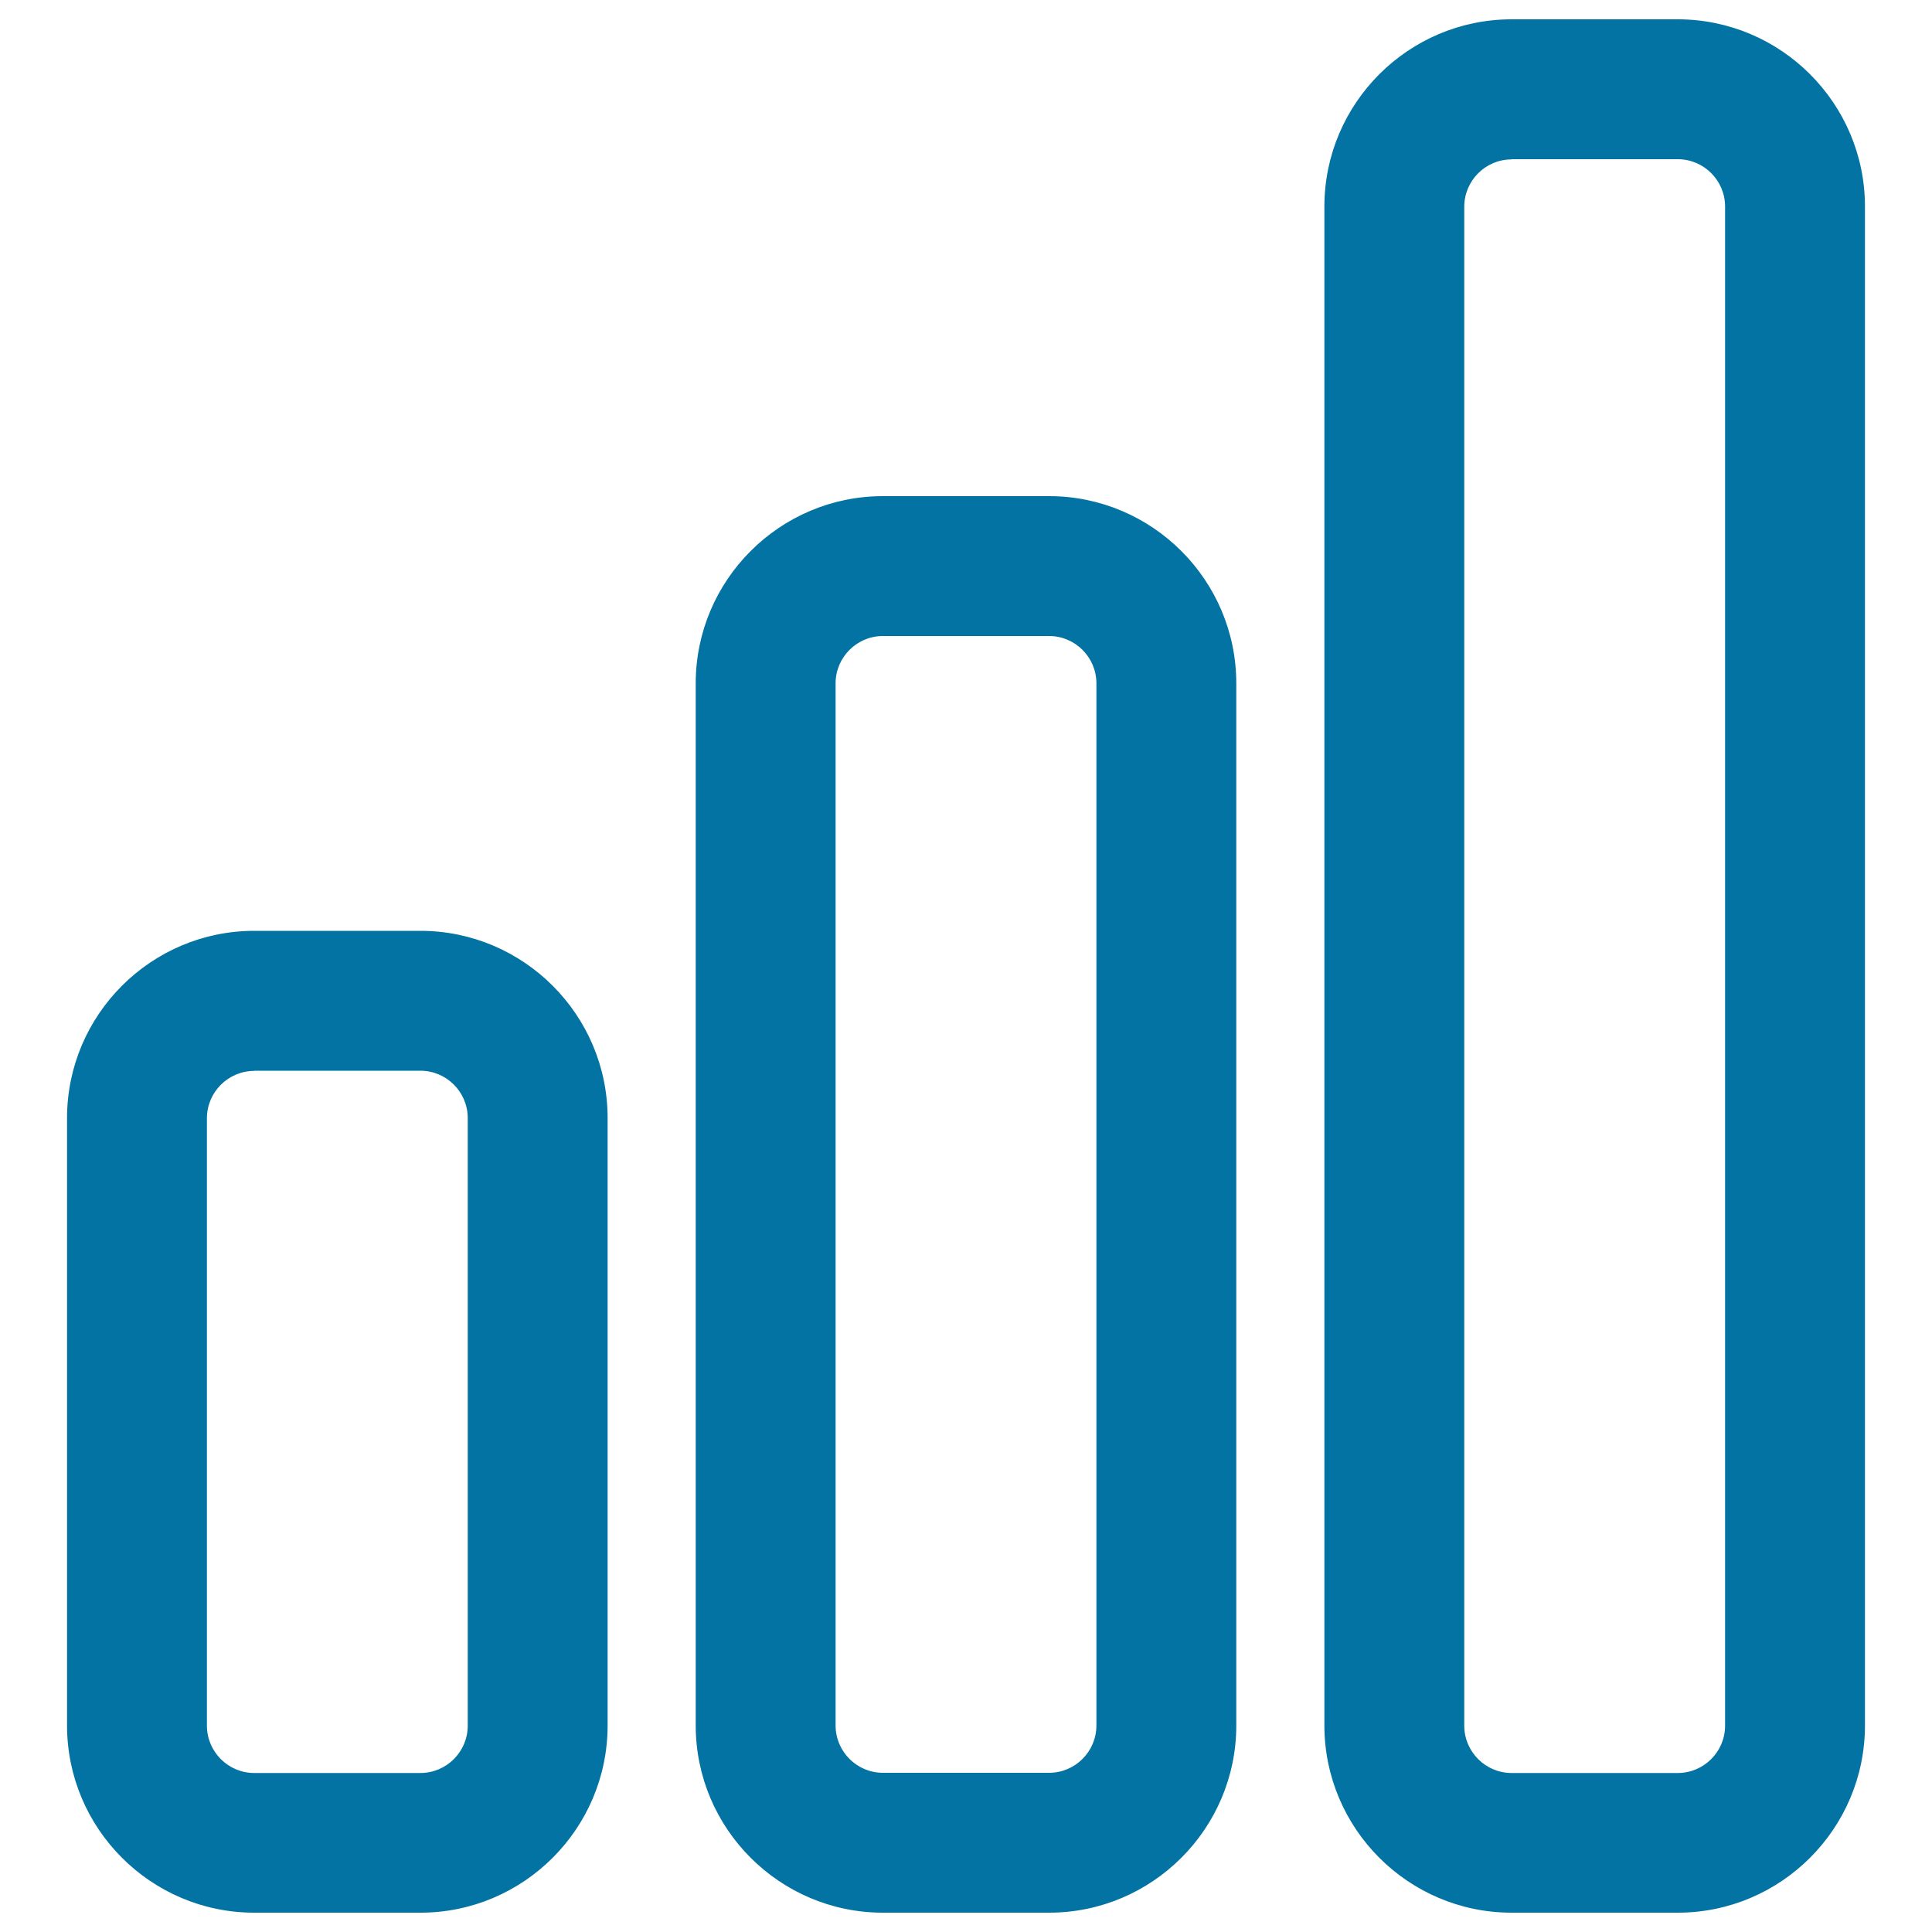 <svg xmlns="http://www.w3.org/2000/svg" viewBox="0 0 1000 1000" style="fill:#0273a2">
<title>Audio Bars Graphic Outline SVG icon</title>
<g><g><g><path d="M131.6,482.6c-53,0-96.1,43.1-96.1,96.1v314.4c0,53,43.1,96.1,96.1,96.1h86c53,0,96.1-43.1,96.1-96.1V578.7c0-53-43.1-96.1-96.1-96.1H131.6z M242.9,578.7v314.4c0,14-11.3,25.3-25.3,25.3h-86c-14,0-25.3-11.3-25.3-25.3V578.7c0-14,11.3-25.3,25.3-25.3h86C231.5,553.4,242.9,564.8,242.9,578.7z"/><path d="M217.6,990h-86c-53.4,0-96.9-43.5-96.9-96.9V578.7c0-53.4,43.5-96.9,96.9-96.9h86c53.4,0,96.9,43.5,96.9,96.9v314.4C314.5,946.5,271,990,217.6,990z M131.6,483.5c-52.5,0-95.3,42.7-95.3,95.3v314.4c0,52.5,42.7,95.3,95.3,95.3h86c52.5,0,95.3-42.7,95.3-95.3V578.7c0-52.5-42.7-95.3-95.3-95.3H131.6z M217.6,919.2h-86c-14.4,0-26.1-11.7-26.1-26.1V578.7c0-14.4,11.7-26.1,26.1-26.1h86c14.4,0,26.1,11.7,26.1,26.1v314.4C243.7,907.5,232,919.2,217.6,919.2z M131.6,554.3c-13.5,0-24.5,11-24.5,24.5v314.4c0,13.5,11,24.5,24.5,24.5h86c13.5,0,24.5-11,24.5-24.5V578.7c0-13.5-11-24.5-24.5-24.5H131.6z"/></g><g><path d="M868.4,10.8h-86c-53,0-96.1,43.1-96.1,96.1v786.2c0,53,43.1,96.1,96.1,96.1h86c53,0,96.1-43.1,96.1-96.1V106.9C964.5,53.9,921.4,10.8,868.4,10.8z M893.7,893.1c0,14-11.3,25.3-25.3,25.3h-86c-14,0-25.3-11.3-25.3-25.3V106.9c0-14,11.3-25.3,25.3-25.3h86c14,0,25.3,11.3,25.3,25.3V893.1z"/><path d="M868.4,990h-86c-53.4,0-96.9-43.5-96.9-96.9V106.9c0-53.4,43.5-96.9,96.9-96.9h86c53.4,0,96.9,43.5,96.9,96.9v786.2C965.3,946.5,921.8,990,868.4,990z M782.4,11.7c-52.5,0-95.3,42.7-95.3,95.3v786.2c0,52.5,42.7,95.3,95.3,95.3h86c52.5,0,95.3-42.7,95.3-95.3V106.9c0-52.5-42.7-95.3-95.3-95.3H782.4z M868.4,919.2h-86c-14.4,0-26.1-11.7-26.1-26.1V106.9c0-14.4,11.7-26.1,26.1-26.1h86c14.4,0,26.1,11.7,26.1,26.1v786.2C894.5,907.5,882.8,919.2,868.4,919.2z M782.4,82.5c-13.5,0-24.5,11-24.5,24.5v786.2c0,13.5,11,24.5,24.5,24.5h86c13.5,0,24.5-11,24.5-24.5V106.9c0-13.5-11-24.5-24.5-24.5H782.4z"/></g><g><path d="M543,257.6h-86c-53,0-96.1,43.1-96.1,96.1v539.4c0,53,43.1,96.1,96.1,96.1h86c53,0,96.1-43.1,96.1-96.1V353.7C639.1,300.7,596,257.6,543,257.6z M568.3,893.1c0,14-11.3,25.3-25.3,25.3h-86c-14,0-25.3-11.3-25.3-25.3V353.7c0-14,11.3-25.3,25.3-25.3h86c14,0,25.3,11.3,25.3,25.3V893.1z"/><path d="M543,990h-86c-53.4,0-96.9-43.5-96.9-96.9V353.7c0-53.4,43.5-96.9,96.9-96.9h86c53.4,0,96.9,43.5,96.9,96.9v539.4C639.9,946.5,596.4,990,543,990z M457,258.4c-52.5,0-95.3,42.7-95.3,95.3v539.4c0,52.5,42.7,95.3,95.3,95.3h86c52.5,0,95.3-42.7,95.3-95.3V353.7c0-52.5-42.7-95.3-95.3-95.3H457z M543,919.2h-86c-14.4,0-26.1-11.7-26.1-26.1V353.7c0-14.4,11.7-26.1,26.1-26.1h86c14.4,0,26.1,11.7,26.1,26.1v539.4C569.1,907.5,557.4,919.2,543,919.2z M457,329.2c-13.5,0-24.5,11-24.5,24.5v539.4c0,13.5,11,24.5,24.5,24.5h86c13.5,0,24.5-11,24.5-24.5V353.7c0-13.5-11-24.5-24.5-24.5H457z"/></g></g></g>
</svg>